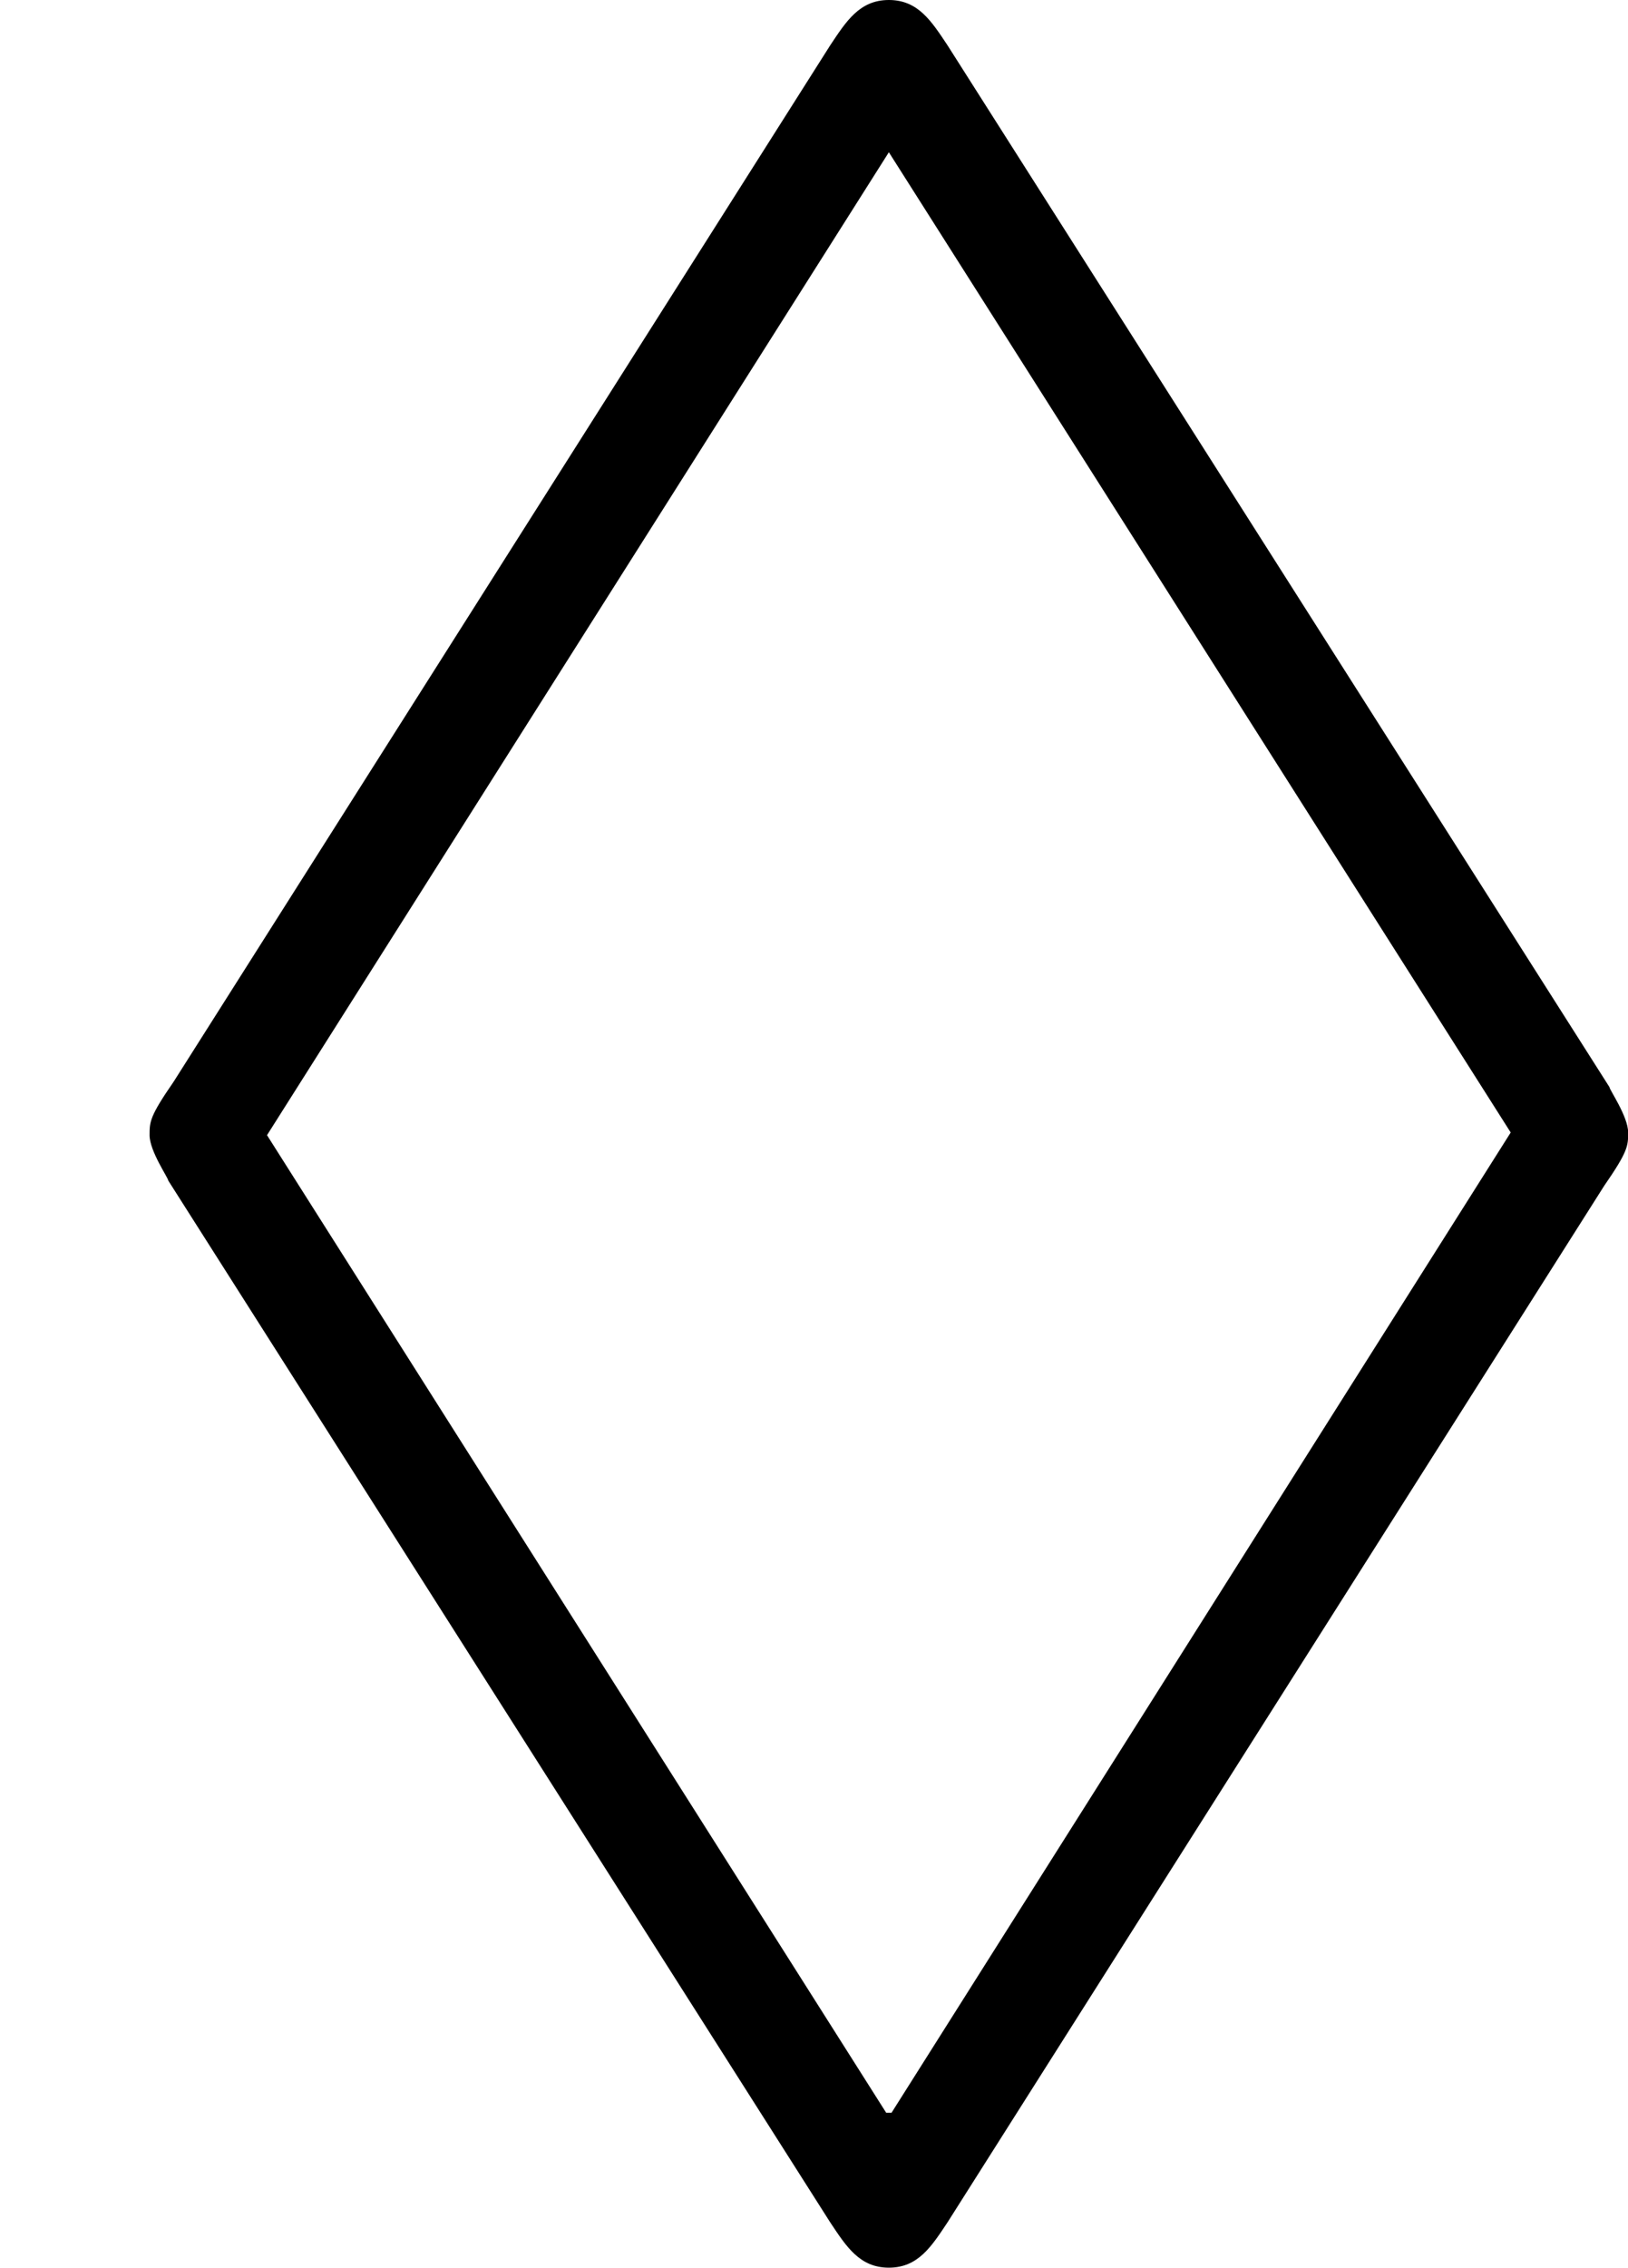 <?xml version='1.0' encoding='ISO-8859-1'?>
<!DOCTYPE svg PUBLIC "-//W3C//DTD SVG 1.1//EN" "http://www.w3.org/Graphics/SVG/1.1/DTD/svg11.dtd">
<!-- This file was generated by dvisvgm 1.0.11 (i686-pc-linux-gnu) -->
<!-- Tue Jan 27 08:12:12 2015 -->
<svg height='169.8pt' version='1.1' viewBox='4443.33 1652.32 122 169.8' width='122pt' xmlns='http://www.w3.org/2000/svg' xmlns:xlink='http://www.w3.org/1999/xlink'>
<defs>
<path d='M6.01 -2.72C6.1 -2.85 6.1 -2.87 6.1 -2.92C6.1 -2.98 6.03 -3.08 6.03 -3.09L3.55 -6.99C3.49 -7.08 3.44 -7.16 3.33 -7.16S3.17 -7.08 3.11 -6.99L0.65 -3.11C0.56 -2.98 0.56 -2.96 0.56 -2.91C0.56 -2.85 0.63 -2.75 0.63 -2.74L3.11 1.16C3.17 1.25 3.22 1.33 3.33 1.33S3.49 1.25 3.55 1.16L6.01 -2.72ZM1 -2.91L3.33 -6.59L5.66 -2.92L3.34 0.75H3.32L1 -2.91Z' id='g0-6'/>
</defs>
<g id='page1' transform='matrix(20 0 0 20 0 0)'>
<use x='222.167' xlink:href='#g0-6' y='89.776'/>
</g>
</svg>
